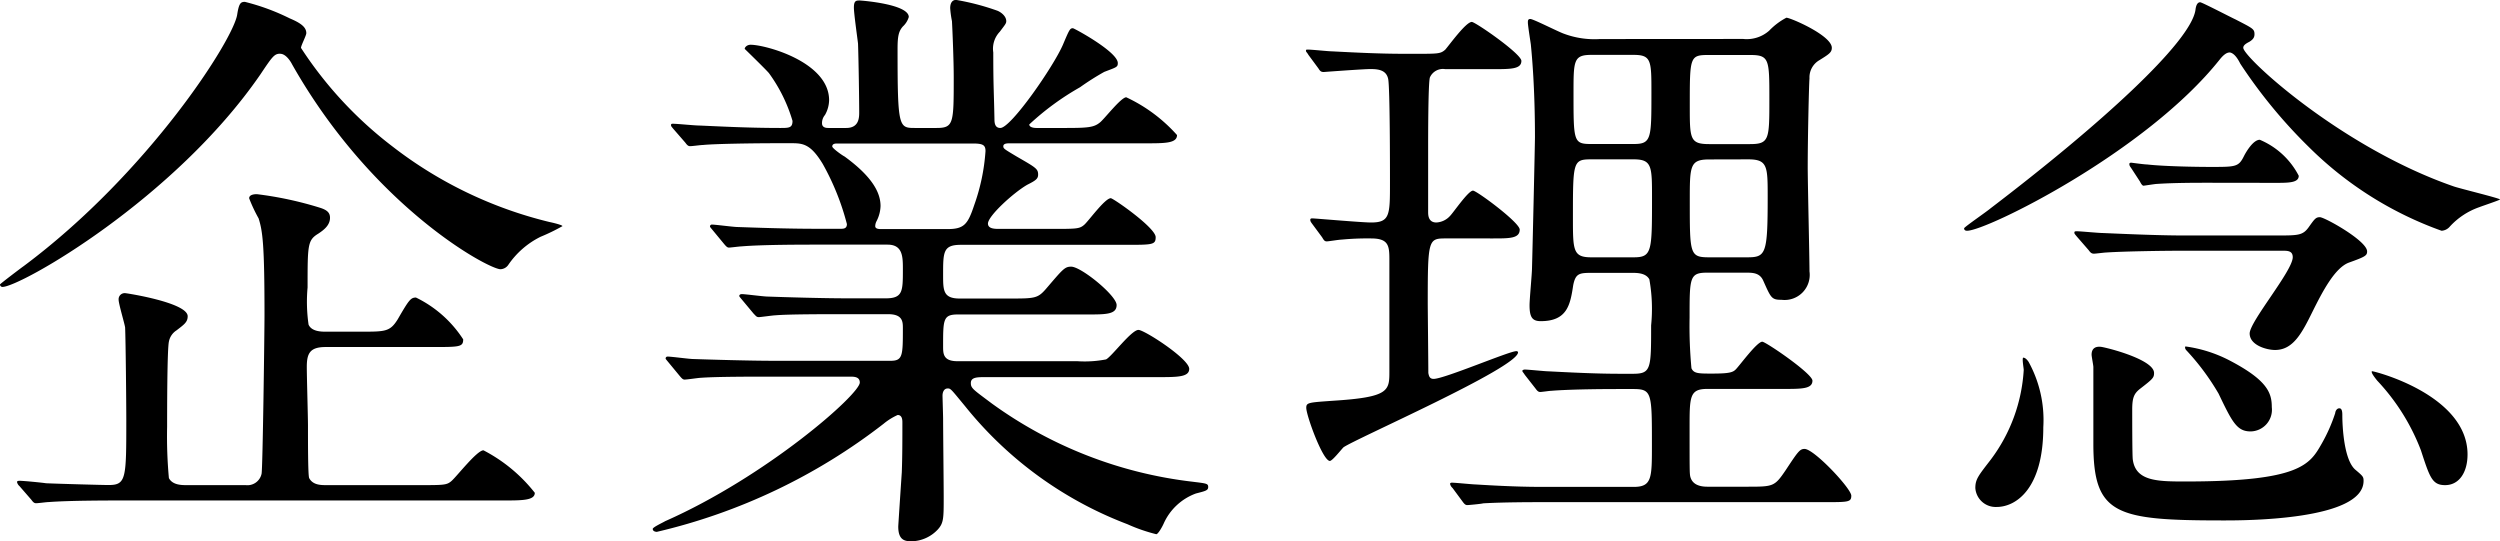 <svg xmlns="http://www.w3.org/2000/svg" width="101.664" height="22.008" viewBox="0 0 101.664 22.008">
  <path id="パス_1105" data-name="パス 1105" d="M14.04-6.648c-.168,0-.576,0-.7-.288A6.476,6.476,0,0,1,13.3-8.448c0-1.728,0-1.92.432-2.184.216-.144.48-.336.48-.648,0-.192-.1-.312-.408-.408a14.484,14.484,0,0,0-2.568-.552c-.12,0-.312.024-.312.168a6.248,6.248,0,0,0,.384.816c.168.528.24,1.08.24,3.936,0,.672-.072,6.288-.12,6.456a.589.589,0,0,1-.648.456h-2.4c-.192,0-.576,0-.72-.288a18.663,18.663,0,0,1-.072-2.088c0-.552,0-3.12.072-3.456A.693.693,0,0,1,7.968-6.7c.312-.24.456-.336.456-.576,0-.552-2.472-.936-2.52-.936a.247.247,0,0,0-.288.264c0,.168.24.96.264,1.128.024.528.048,3.12.048,3.744,0,2.4,0,2.664-.72,2.664-.24,0-1.992-.048-2.544-.072-.144-.024-.912-.1-1.08-.1-.072,0-.1.024-.1.048a.3.3,0,0,0,.1.168l.48.552c.072.1.12.144.192.144.1,0,.432-.048.528-.048C3.624.216,5.256.216,5.808.216H21.24c.792,0,1.3,0,1.3-.312a6.4,6.4,0,0,0-2.088-1.728c-.264,0-1.08,1.056-1.3,1.248-.192.168-.312.168-1.3.168H14.064c-.216,0-.552,0-.7-.288-.048-.12-.048-1.416-.048-2.136,0-.336-.048-1.992-.048-2.376,0-.552.12-.816.768-.816h4.32c1.128,0,1.272,0,1.272-.312a4.755,4.755,0,0,0-1.92-1.7c-.216,0-.288.1-.744.888-.312.5-.5.5-1.488.5Zm-1.848-11.3c.216,0,.408.288.48.432,3.288,5.808,7.992,8.328,8.472,8.328a.4.4,0,0,0,.312-.168,3.432,3.432,0,0,1,1.32-1.152,7.768,7.768,0,0,0,.888-.432c0-.048-.408-.144-.528-.168a16.938,16.938,0,0,1-6.384-3.072,16.027,16.027,0,0,1-3.72-4.008c0-.1.216-.5.216-.6,0-.24-.216-.408-.672-.6a8.926,8.926,0,0,0-1.824-.672c-.168,0-.24.048-.312.5-.12.984-3.6,6.456-8.688,10.248-.072.048-.96.72-.96.744a.1.1,0,0,0,.1.1c.72,0,6.984-3.552,10.488-8.64C11.88-17.856,11.952-17.952,12.192-17.952ZM47.88-4.8c.792,0,1.272,0,1.272-.336,0-.408-1.824-1.584-2.064-1.584-.288,0-1.1,1.1-1.32,1.2a4.591,4.591,0,0,1-1.176.072H39.72c-.576,0-.576-.312-.576-.6,0-1.1,0-1.3.6-1.3H45c.768,0,1.2,0,1.2-.384s-1.44-1.56-1.848-1.56c-.264,0-.336.1-1.032.912-.336.384-.456.384-1.512.384H39.816c-.672,0-.672-.336-.672-.96,0-.936,0-1.224.72-1.224h6.7c1.1,0,1.224,0,1.224-.312,0-.384-1.728-1.584-1.824-1.584-.24,0-.912.936-1.08,1.08-.192.168-.312.168-1.3.168h-2.16c-.168,0-.456,0-.456-.216,0-.312,1.056-1.272,1.608-1.584.336-.168.432-.24.432-.408,0-.24-.1-.288-.888-.744-.48-.288-.528-.312-.528-.408,0-.12.168-.12.264-.12h5.5c.816,0,1.3,0,1.3-.336a6.365,6.365,0,0,0-2.064-1.536c-.216,0-.912.912-1.08,1.032-.24.192-.48.216-1.392.216H42.936c-.1,0-.288-.024-.288-.144a10.931,10.931,0,0,1,2.064-1.512,10.6,10.6,0,0,1,.984-.624c.5-.192.552-.192.552-.36,0-.456-1.776-1.416-1.824-1.416-.12,0-.144.048-.408.672-.384.888-2.112,3.384-2.544,3.384-.216,0-.24-.192-.24-.36-.024-1.224-.048-1.344-.048-2.712a1,1,0,0,1,.264-.84c.216-.288.264-.336.264-.432,0-.216-.24-.384-.384-.432a9.921,9.921,0,0,0-1.656-.432c-.168,0-.24.144-.24.336a3.985,3.985,0,0,0,.072.528c.024.432.072,1.632.072,2.28,0,1.872,0,2.064-.7,2.064h-.864c-.672,0-.72,0-.72-3.216,0-.528.048-.72.216-.912a.849.849,0,0,0,.24-.384c0-.528-1.944-.672-1.992-.672-.144,0-.24,0-.24.288,0,.24.144,1.248.168,1.464.024.648.048,2.352.048,2.784,0,.216,0,.648-.528.648h-.72c-.072,0-.264,0-.264-.192a.5.5,0,0,1,.12-.336,1.258,1.258,0,0,0,.168-.6c0-1.56-2.592-2.256-3.192-2.256-.144,0-.24.1-.24.168,0,0,.84.816.984.984a6.312,6.312,0,0,1,.96,1.944c0,.288-.144.288-.5.288-1.368,0-2.616-.072-3.312-.1-.168,0-.888-.072-1.056-.072-.024,0-.072,0-.072.048s0,.048.1.168l.48.552c.072.1.12.144.192.144.1,0,.432-.048.528-.048.456-.048,2.064-.072,3.024-.072H33c.456,0,.768.048,1.248.84a10.211,10.211,0,0,1,.984,2.448c0,.192-.144.192-.264.192H34.08c-1.344,0-2.592-.048-3.288-.072-.168,0-.912-.1-1.056-.1a.077.077,0,0,0-.072.072c0,.024,0,.024.1.144l.456.552c.1.12.144.168.216.168s.432-.048.5-.048c.84-.072,2.472-.072,3.048-.072h2.9c.624,0,.624.5.624,1.008,0,.888,0,1.176-.7,1.176H35.3c-1.08,0-2.616-.048-3.288-.072-.168,0-.912-.1-1.056-.1-.048,0-.1.024-.1.072,0,.024,0,.024.1.144l.48.576c.1.1.12.144.216.144.072,0,.576-.072.648-.072.528-.048,1.992-.048,2.88-.048h1.728c.576,0,.6.288.6.552,0,1.128,0,1.344-.5,1.344H32.3c-1.008,0-2.616-.048-3.312-.072-.168,0-.888-.1-1.056-.1a.077.077,0,0,0-.072.072c0,.024,0,.024.1.144l.456.552c.1.12.144.168.216.168.1,0,.576-.072.648-.072.624-.048,2.112-.048,2.9-.048h3.168c.168,0,.408,0,.408.24,0,.48-3.792,3.816-7.92,5.64-.024.024-.5.24-.5.312,0,.1.12.12.168.12A23.916,23.916,0,0,0,36.72-2.9a2.526,2.526,0,0,1,.576-.36c.192,0,.192.216.192.312,0,.624,0,1.392-.024,2.016-.024.36-.144,2.16-.144,2.208,0,.528.24.6.528.6a1.5,1.5,0,0,0,1.08-.48c.24-.264.24-.456.24-1.32,0-.5-.024-2.712-.024-3.168,0-.144-.024-.864-.024-.96,0-.072.024-.288.216-.288.12,0,.144.048.7.72a15.547,15.547,0,0,0,6.6,4.8,6.889,6.889,0,0,0,1.176.408c.072,0,.24-.288.312-.456a2.3,2.3,0,0,1,1.3-1.2c.384-.1.5-.12.5-.264s-.072-.144-.648-.216A17.313,17.313,0,0,1,41.136-3.72c-.768-.576-.864-.624-.864-.84,0-.24.264-.24.6-.24Zm-7.512-9.5c.408,0,.5.072.5.312a8.132,8.132,0,0,1-.456,2.184c-.264.792-.408.984-1.1.984H36.648c-.1,0-.264,0-.264-.12a.452.452,0,0,1,.048-.192,1.432,1.432,0,0,0,.168-.624c0-.528-.312-1.176-1.464-2.016-.1-.048-.5-.336-.5-.408,0-.12.144-.12.192-.12Zm25.488-4.248a3.554,3.554,0,0,1-1.464-.216c-.216-.072-1.248-.6-1.368-.6-.1,0-.1.072-.1.144,0,.12.1.744.12.888.048.48.168,1.8.168,3.768,0,.288-.1,4.656-.12,5.328,0,.216-.1,1.272-.1,1.512,0,.5.12.648.456.648,1.08,0,1.2-.672,1.32-1.464.1-.5.264-.5.816-.5h1.56c.216,0,.576,0,.72.264a6.782,6.782,0,0,1,.072,1.872c0,1.776,0,1.968-.744,1.968h-.456c-.768,0-1.536-.024-2.976-.1-.144,0-.816-.072-.96-.072-.048,0-.1.024-.1.048,0,.048.024.048.1.168l.432.552c.072.1.12.144.192.144s.384-.048.456-.048c.576-.048,1.656-.072,2.736-.072H67.2c.768,0,.768.144.768,2.28,0,1.344,0,1.7-.744,1.7H63.768c-.624,0-1.368,0-2.976-.1-.12,0-.816-.072-.96-.072-.048,0-.072.024-.072.048a.3.3,0,0,0,.1.168l.408.552c.072.1.12.144.192.144.048,0,.576-.048.648-.072.864-.048,1.968-.048,2.568-.048h11.3c.984,0,1.1,0,1.1-.264,0-.288-1.512-1.9-1.9-1.9-.192,0-.264.1-.768.864-.456.672-.5.672-1.584.672H70.224c-.288,0-.624-.072-.7-.432C69.5-.912,69.5-1.1,69.5-2.736c0-1.272,0-1.584.72-1.584h3.1c.744,0,1.176,0,1.176-.336,0-.288-1.9-1.584-2.04-1.584-.216,0-.912.96-1.08,1.128-.12.12-.264.168-.96.168-.552,0-.744,0-.84-.216A18.434,18.434,0,0,1,69.5-7.224c0-1.632,0-1.824.72-1.824h1.56c.288,0,.576,0,.72.336.312.7.336.768.744.768A1.021,1.021,0,0,0,74.376-9.1c0-.6-.072-3.576-.072-4.248,0-1.1.048-3.312.072-3.6a.808.808,0,0,1,.408-.744c.384-.24.5-.312.5-.5,0-.5-1.68-1.224-1.848-1.224a2.737,2.737,0,0,0-.7.528,1.375,1.375,0,0,1-1.056.336ZM65.5-14.28c-.72,0-.72-.1-.72-2.064,0-1.32,0-1.56.72-1.56h1.728c.72,0,.72.24.72,1.536,0,1.872,0,2.088-.72,2.088Zm6.384.624c.792,0,.792.288.792,1.536,0,2.328-.072,2.448-.84,2.448H70.3c-.792,0-.792-.12-.792-2.28,0-1.44,0-1.7.792-1.7ZM65.5-9.672c-.744,0-.744-.288-.744-1.608,0-2.28,0-2.376.744-2.376h1.728c.744,0,.744.288.744,1.56,0,2.184,0,2.424-.744,2.424ZM71.952-17.9c.792,0,.792.168.792,1.8s0,1.824-.792,1.824H70.3c-.792,0-.792-.216-.792-1.56,0-2.016,0-2.064.792-2.064ZM61.512-10.44c.672,0,1.08,0,1.08-.36,0-.288-1.752-1.584-1.9-1.584-.192,0-.792.888-.936,1.032a.805.805,0,0,1-.552.264c-.336,0-.336-.312-.336-.432v-2.568c0-.456,0-2.688.072-2.9a.579.579,0,0,1,.624-.336h1.944c.72,0,1.152,0,1.152-.336,0-.288-1.872-1.584-2.016-1.584-.24,0-.912.936-1.08,1.128-.192.168-.288.168-1.2.168h-.456c-.984,0-1.944-.048-2.952-.1-.144,0-.816-.072-.984-.072-.048,0-.072,0-.072.048s.048.072.1.168l.408.552c.072.12.12.144.216.144,0,0,1.608-.12,1.9-.12.336,0,.648.048.72.408s.072,3.6.072,4.224c0,1.3,0,1.608-.768,1.608-.384,0-2.28-.168-2.4-.168-.048,0-.072.024-.072.048,0,.048,0,.072.072.168l.408.552c.072.12.1.168.192.168.072,0,.5-.072.6-.072a11.172,11.172,0,0,1,1.2-.048c.7,0,.744.288.744.84v4.56c0,.792,0,1.056-2.28,1.2-1.008.072-1.1.072-1.1.288,0,.312.672,2.16.96,2.16.1,0,.456-.456.552-.552.408-.312,7.1-3.24,7.1-3.864,0-.024-.024-.048-.072-.048-.288,0-2.928,1.128-3.36,1.128-.168,0-.192-.12-.216-.24,0-.384-.024-2.664-.024-2.808,0-2.64.024-2.664.744-2.664Zm28.08-.12c-1.08,0-2.616-.072-3.288-.1-.168,0-.912-.072-1.056-.072-.048,0-.1,0-.1.048s0,.048.1.168l.48.552c.072.1.12.144.216.144.072,0,.432-.048.5-.048.7-.048,2.352-.072,3.024-.072h4.152c.192,0,.408,0,.408.264,0,.552-1.752,2.616-1.752,3.1s.7.672,1.032.672c.744,0,1.1-.7,1.536-1.584.384-.768.888-1.752,1.464-1.968.672-.24.744-.288.744-.456,0-.432-1.728-1.392-1.92-1.392-.168,0-.216.072-.456.408s-.432.336-1.3.336ZM83.064-5.592c-.048.048.024.432.024.5A6.719,6.719,0,0,1,81.744-1.44c-.5.648-.624.792-.624,1.152a.83.83,0,0,0,.864.768c.792,0,1.9-.744,1.9-3.24a4.9,4.9,0,0,0-.6-2.664C83.184-5.568,83.112-5.592,83.064-5.592Zm14.184.552c-.048.048.1.24.216.384A8.6,8.6,0,0,1,99.24-1.824c.36,1.1.456,1.416.984,1.416.576,0,.912-.528.912-1.248C101.136-4.1,97.272-5.064,97.248-5.04ZM93.312-12.7c.552,0,.96,0,.96-.288a3.157,3.157,0,0,0-1.584-1.464c-.264,0-.552.48-.648.672-.216.432-.336.432-1.344.432-.648,0-1.92-.024-2.592-.1-.12,0-.624-.072-.648-.072-.048,0-.072.024-.072.048,0,.048,0,.072.072.168l.36.552c.048.1.1.168.144.168.024,0,.48-.072.528-.072.72-.048,1.608-.048,2.136-.048ZM91.488-18c.192.048.336.312.408.456A20.539,20.539,0,0,0,94.68-14.16a14.65,14.65,0,0,0,5.4,3.408.476.476,0,0,0,.312-.144,2.933,2.933,0,0,1,1.224-.816c.12-.048.84-.288.84-.312,0-.048-1.584-.432-1.872-.528-4.584-1.584-8.568-5.256-8.568-5.64,0-.072.048-.144.24-.24.168-.1.216-.192.216-.312,0-.216-.072-.24-.768-.6-.216-.1-1.368-.7-1.44-.7-.1,0-.168.1-.192.312-.192,1.32-3.888,4.68-8.328,8.064-.168.144-1.08.768-1.08.816s.024.1.12.1c.792,0,7.272-3.192,10.272-6.96C91.152-17.832,91.32-18.024,91.488-18ZM89.664-6.048c-.024.024-.024.1.048.168a9.764,9.764,0,0,1,1.3,1.752c.552,1.152.744,1.536,1.3,1.536a.881.881,0,0,0,.864-.984c0-.576-.168-1.1-1.752-1.92A5.473,5.473,0,0,0,89.664-6.048Zm-3.384.024c-.264-.048-.432.048-.432.312,0,.072.072.432.072.5v3.12c0,2.9.912,3.12,5.3,3.12.84,0,5.688,0,5.688-1.608,0-.168-.024-.192-.336-.456-.528-.456-.528-2.136-.528-2.208,0-.1,0-.288-.12-.288s-.168.144-.168.192a6.634,6.634,0,0,1-.552,1.248c-.48.84-.864,1.536-5.52,1.536-1.128,0-2.04,0-2.16-.888C87.5-1.56,87.5-3.216,87.5-3.48c0-.48.072-.648.312-.84.528-.408.576-.456.576-.648C88.392-5.472,86.76-5.928,86.28-6.024Z" transform="translate(-0.792 20.136)"/>
</svg>
